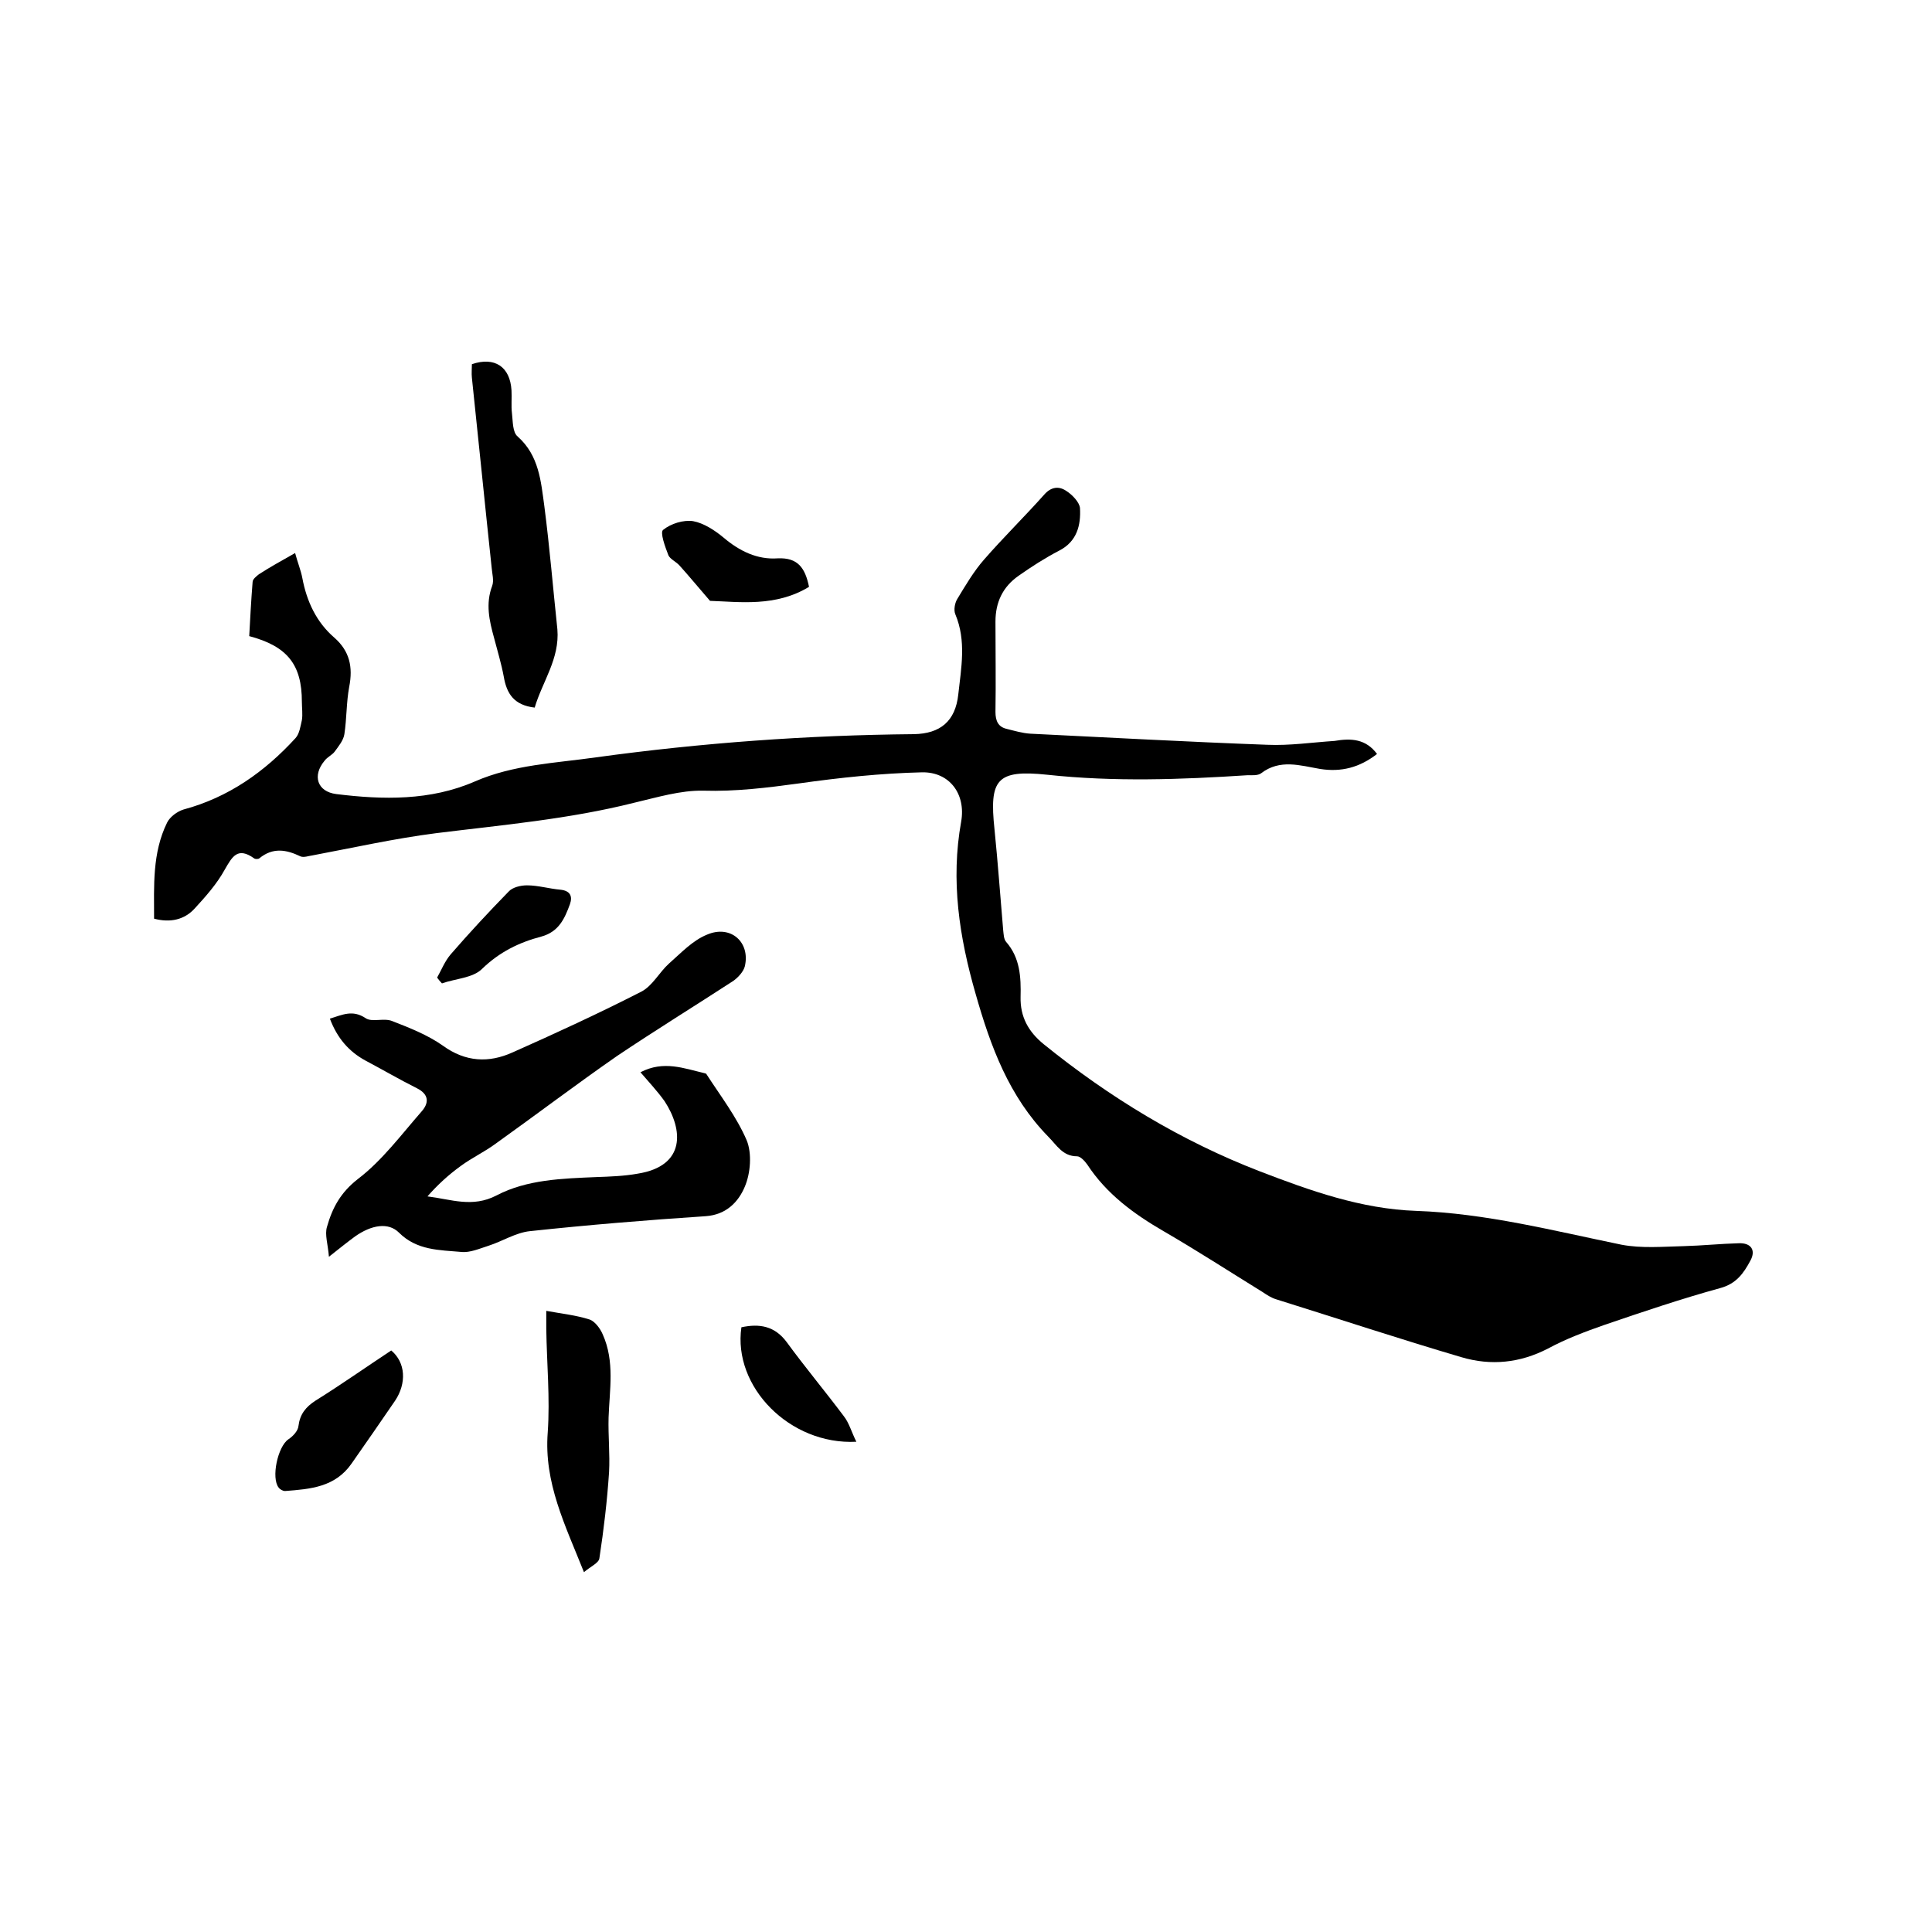 <svg enable-background="new 0 0 400 400" viewBox="0 0 400 400" xmlns="http://www.w3.org/2000/svg"><path d="m285.1 156.1c-3.6 2.8-7.4 3.8-11.8 3.1-4.1-.7-8.3-2.1-12.2.9-.7.5-1.8.4-2.8.4-13.8.9-27.6 1.4-41.5-.1-10.5-1.1-12 1-10.9 11.3.7 6.9 1.2 13.9 1.8 20.9.1.8.1 1.8.6 2.4 2.9 3.3 3.1 7.3 3 11.4s1.6 7.2 4.8 9.8c13.6 11 28.4 20 44.7 26.3 10.4 4 21 7.8 32.4 8.2 14.4.5 28.4 4.1 42.5 7 4.2.8 8.6.4 12.9.3 3.8-.1 7.6-.5 11.4-.6 2.5-.1 3.6 1.4 2.4 3.6-1.4 2.6-2.9 4.8-6.3 5.7-8 2.2-16 4.9-23.9 7.6-4 1.4-8 2.9-11.7 4.9-5.8 3-11.8 3.6-17.9 1.8-12.9-3.8-25.6-8-38.4-12-1-.3-1.9-.9-2.8-1.5-6.8-4.2-13.6-8.6-20.5-12.6-6.2-3.6-11.8-7.7-15.8-13.8-.5-.7-1.4-1.7-2.1-1.7-3 0-4.2-2.3-6-4.1-8.1-8.3-11.9-18.6-15-29.5-3.4-11.8-5.2-23.5-3-35.7 1-5.7-2.4-10.3-8.1-10.2-8.5.2-17 1.1-25.5 2.3-6.6.9-13.1 1.7-19.8 1.5-4.7-.1-9.6 1.4-14.3 2.5-13.5 3.4-27.3 4.6-41 6.3-8.6 1.1-17.1 3-25.6 4.6-.8.1-1.8.5-2.5.2-2.9-1.4-5.7-1.9-8.5.4-.2.2-.9.2-1.1 0-3.4-2.4-4.5-.4-6.1 2.4-1.6 2.9-3.9 5.5-6.2 8-2.1 2.3-5 3-8.4 2.1 0-6.8-.4-13.6 2.7-19.9.6-1.2 2.1-2.3 3.4-2.7 9.3-2.5 16.8-7.8 23.2-14.8.8-.9 1-2.4 1.3-3.7.2-1.2 0-2.5 0-3.8 0-7.7-3-11.5-10.9-13.6.2-3.7.4-7.5.7-11.2 0-.6.8-1.2 1.3-1.6 2.3-1.5 4.7-2.8 7.5-4.4.5 1.9 1.2 3.6 1.5 5.2.9 4.8 2.9 9.1 6.6 12.3 3.2 2.8 3.9 6.1 3.1 10.2-.6 3.2-.5 6.5-1 9.8-.2 1.3-1.2 2.5-2 3.6-.5.7-1.5 1.1-2.1 1.9-2.6 3.1-1.5 6.4 2.4 6.9 9.7 1.2 19.5 1.4 28.7-2.6 8-3.5 16.7-3.8 25.1-5 21.8-3 43.8-4.6 65.8-4.8 5.5-.1 8.6-2.7 9.2-8.2s1.7-11.1-.6-16.6c-.4-.9-.1-2.4.4-3.2 1.7-2.8 3.4-5.7 5.5-8.1 4-4.6 8.4-8.9 12.5-13.5 1.4-1.6 3-1.8 4.5-.8 1.3.8 2.8 2.4 2.9 3.6.2 3.5-.6 6.9-4.3 8.8-2.9 1.5-5.7 3.3-8.4 5.2-3.3 2.3-4.8 5.5-4.8 9.5 0 6.2.1 12.5 0 18.7 0 1.9.6 3.1 2.3 3.5 1.6.4 3.3.9 4.9 1 16.4.8 32.7 1.7 49.1 2.3 4.6.2 9.3-.5 13.9-.8 3.5-.6 6.5-.4 8.8 2.7z"/><path d="m132.6 222c4.8-2.5 9-.8 13.3.2.1 0 .2.1.3.1 2.9 4.5 6.3 8.9 8.4 13.8 1.1 2.7.8 6.8-.4 9.6-1.3 3.1-3.8 5.8-8.1 6.1-12.1.8-24.3 1.8-36.4 3.1-2.9.3-5.7 2.1-8.5 3-1.9.6-3.9 1.5-5.7 1.3-4.5-.4-9.2-.3-12.9-4-2.2-2.2-5.7-1.6-9.1.8-1.5 1.1-3 2.3-5.4 4.2-.2-2.6-.9-4.6-.4-6.2 1.1-3.9 2.8-7.1 6.4-9.9 5-3.8 9-9.2 13.2-14 1.5-1.7 1.6-3.5-1-4.8-3.6-1.8-7-3.8-10.6-5.7-3.5-1.9-5.9-4.7-7.4-8.7 2.6-.8 4.7-1.9 7.4-.1 1.3.9 3.8-.1 5.5.6 3.6 1.4 7.4 2.9 10.5 5.1 4.7 3.4 9.5 3.6 14.4 1.4 9-4 17.9-8.1 26.7-12.6 2.3-1.2 3.7-4 5.7-5.8 2.5-2.2 4.9-4.8 7.9-6 4.9-2.1 9 1.6 7.8 6.6-.3 1.1-1.4 2.3-2.4 3-8 5.2-16.1 10.2-24 15.5-8.5 5.9-16.8 12.2-25.2 18.2-2.3 1.7-4.9 2.9-7.2 4.6-2.5 1.8-4.8 3.9-6.9 6.3 4.9.6 9.3 2.4 14.3-.2 6.3-3.3 13.6-3.5 20.7-3.8 2.8-.1 5.7-.2 8.5-.7 10.1-1.6 9.4-9.2 5.6-15-1.5-2.1-3.2-3.9-5-6z"/><path d="m110.7 146.5c-4.3-.5-5.8-2.9-6.4-6.4-.5-2.7-1.3-5.3-2-8-1-3.6-1.8-7.1-.4-10.8.4-1.1 0-2.5-.1-3.7-1.4-13.1-2.7-26.2-4.1-39.4-.1-.9 0-1.9 0-2.8 4.7-1.6 7.9.5 8.2 5.4.1 1.6-.1 3.2.1 4.8.2 1.7.1 3.9 1.2 4.8 4.4 3.9 4.8 9.3 5.5 14.4 1.1 8.5 1.8 17 2.7 25.5.5 6.1-3.1 10.8-4.7 16.2z"/><path d="m120.9 325.5c-3.9-9.8-8.3-18.5-7.5-28.9.5-7.1-.2-14.4-.3-21.5 0-1.1 0-2.3 0-3.7 3.3.6 6.2.9 9 1.8 1.1.4 2.2 1.9 2.7 3.1 2.5 5.6 1.4 11.4 1.2 17.2-.1 3.8.3 7.6.1 11.3-.4 6-1.1 11.9-2 17.8-.1 1-1.8 1.7-3.2 2.9z"/><path d="m81 279.6c3 2.5 3.2 6.8.8 10.4-3 4.4-6 8.7-9 13-3.4 4.9-8.5 5.3-13.8 5.7-.4 0-1-.3-1.3-.7-1.6-2-.2-8.5 2-10 .9-.6 2-1.7 2.1-2.8.3-2.4 1.5-3.9 3.5-5.2 5.3-3.3 10.4-6.9 15.7-10.4z"/><path d="m167.5 121.5c-6.9 4.2-14.4 3.1-20.5 2.9-2.6-3-4.4-5.2-6.3-7.3-.7-.8-1.9-1.3-2.3-2.1-.7-1.8-1.8-4.8-1.1-5.3 1.6-1.3 4.2-2.1 6.2-1.8 2.2.4 4.5 1.9 6.3 3.4 3.3 2.8 7 4.6 11.2 4.3 4.2-.2 5.7 2 6.5 5.9z"/><path d="m177.3 298.5c-13.8.7-25.6-11.4-23.8-23.7 3.7-.8 6.9-.3 9.4 3.1 3.8 5.2 7.9 10.1 11.8 15.3 1.1 1.4 1.6 3.3 2.6 5.3z"/><path d="m90.5 202.4c.9-1.6 1.6-3.4 2.8-4.8 3.9-4.5 7.9-8.8 12-13 .8-.9 2.5-1.3 3.8-1.3 2.3 0 4.6.7 6.9.9 2 .2 2.6 1.3 2 3-1.1 3-2.3 5.7-5.9 6.7-4.6 1.2-8.7 3.2-12.3 6.7-1.9 1.9-5.5 2-8.3 3-.4-.4-.7-.8-1-1.2z"/></svg>